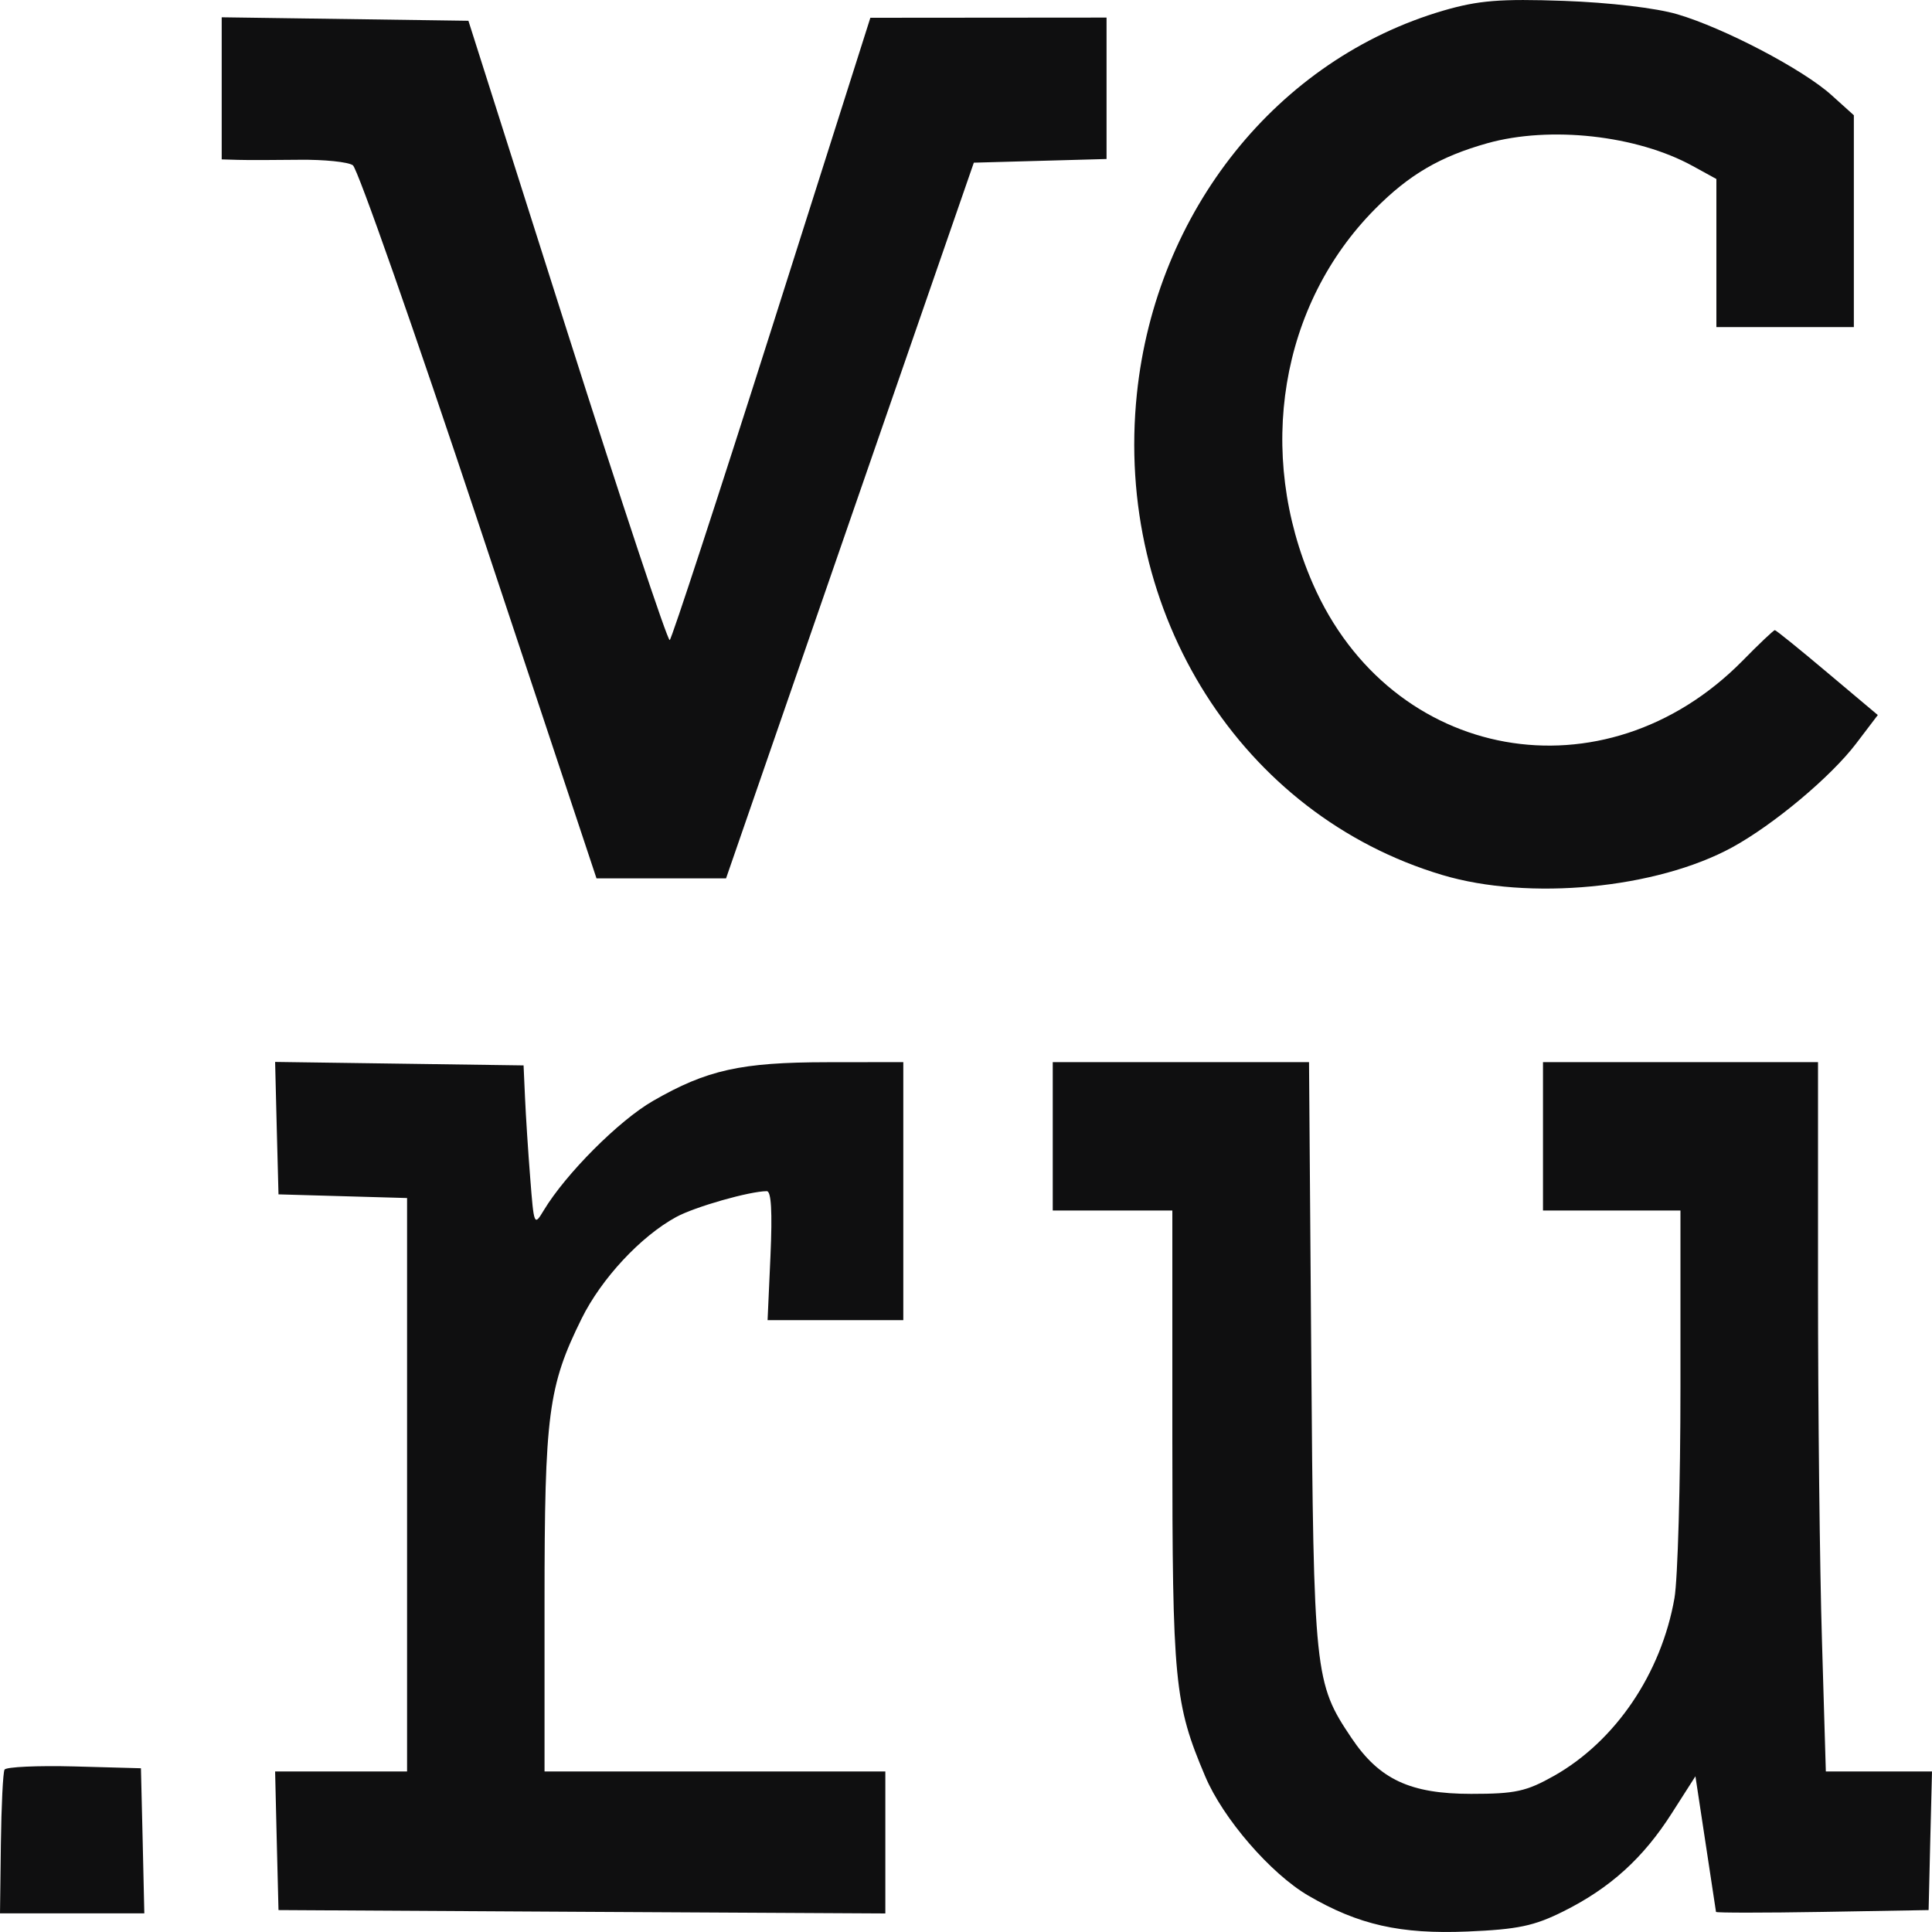<svg width="20" height="20" viewBox="0 0 20 20" fill="none" xmlns="http://www.w3.org/2000/svg">
<path fill-rule="evenodd" clip-rule="evenodd" d="M14.944 0.109C13.223 0.612 11.966 2.184 11.769 4.077C11.532 6.354 12.855 8.438 14.931 9.058C15.828 9.326 17.147 9.2 17.933 8.771C18.363 8.535 18.952 8.042 19.214 7.698L19.439 7.402L18.917 6.963C18.63 6.721 18.385 6.523 18.373 6.523C18.361 6.523 18.209 6.666 18.037 6.842C16.608 8.288 14.4 7.892 13.591 6.044C12.998 4.689 13.252 3.154 14.234 2.164C14.585 1.809 14.908 1.62 15.396 1.483C16.045 1.301 16.944 1.4 17.522 1.718L17.768 1.853V2.62V3.386H18.48H19.191V2.289V1.193L18.959 0.984C18.666 0.719 17.85 0.291 17.365 0.148C17.147 0.083 16.662 0.026 16.189 0.009C15.529 -0.014 15.306 0.004 14.944 0.109ZM2.295 0.915V1.65L2.465 1.655C2.559 1.658 2.844 1.657 3.1 1.654C3.355 1.651 3.604 1.676 3.653 1.711C3.702 1.746 4.29 3.421 4.959 5.434L6.175 9.093H6.845H7.516L8.798 5.388L10.081 1.684L10.768 1.665L11.455 1.646V0.914V0.182L10.232 0.183L9.01 0.184L7.991 3.392C7.43 5.157 6.954 6.612 6.933 6.626C6.912 6.64 6.435 5.203 5.872 3.433L4.849 0.215L3.572 0.197L2.295 0.179V0.915ZM2.865 11.678L2.883 12.364L3.548 12.383L4.214 12.402V15.37V18.338H3.531H2.848L2.865 19.056L2.883 19.773L6.024 19.791L9.165 19.808V19.073V18.338H7.401H5.637V16.583C5.637 14.64 5.675 14.35 6.021 13.65C6.225 13.237 6.632 12.799 6.999 12.599C7.192 12.493 7.762 12.331 7.938 12.331C7.984 12.331 7.996 12.543 7.976 12.998L7.946 13.666H8.648H9.351V12.331V10.995L8.561 10.996C7.671 10.997 7.318 11.075 6.761 11.396C6.408 11.598 5.855 12.153 5.628 12.531C5.53 12.694 5.527 12.688 5.489 12.197C5.467 11.922 5.443 11.546 5.435 11.363L5.42 11.029L4.134 11.011L2.848 10.993L2.865 11.678ZM10.898 11.763V12.531H11.517H12.136V14.886C12.136 17.416 12.157 17.636 12.476 18.388C12.66 18.825 13.154 19.396 13.543 19.623C14.063 19.926 14.497 20.024 15.192 19.995C15.711 19.973 15.881 19.938 16.185 19.786C16.668 19.545 17.011 19.235 17.308 18.768L17.551 18.388L17.656 19.08C17.714 19.462 17.762 19.782 17.764 19.792C17.766 19.802 18.262 19.802 18.866 19.792L19.965 19.773L19.982 19.056L20 18.338H19.451H18.901L18.861 16.986C18.838 16.243 18.82 14.591 18.82 13.315L18.82 10.995H17.396H15.973V11.763V12.531H16.685H17.396V14.357C17.396 15.362 17.368 16.346 17.334 16.544C17.197 17.324 16.724 18.023 16.088 18.383C15.8 18.545 15.687 18.57 15.23 18.57C14.599 18.57 14.279 18.421 13.991 17.992C13.607 17.421 13.599 17.338 13.574 14.016L13.551 10.995H12.225H10.898V11.763ZM0.047 18.319C0.031 18.348 0.014 18.694 0.009 19.089L0 19.807H0.747H1.494L1.477 19.056L1.459 18.305L0.768 18.286C0.388 18.276 0.064 18.291 0.047 18.319Z" fill="#0F0F10"/>
</svg>
